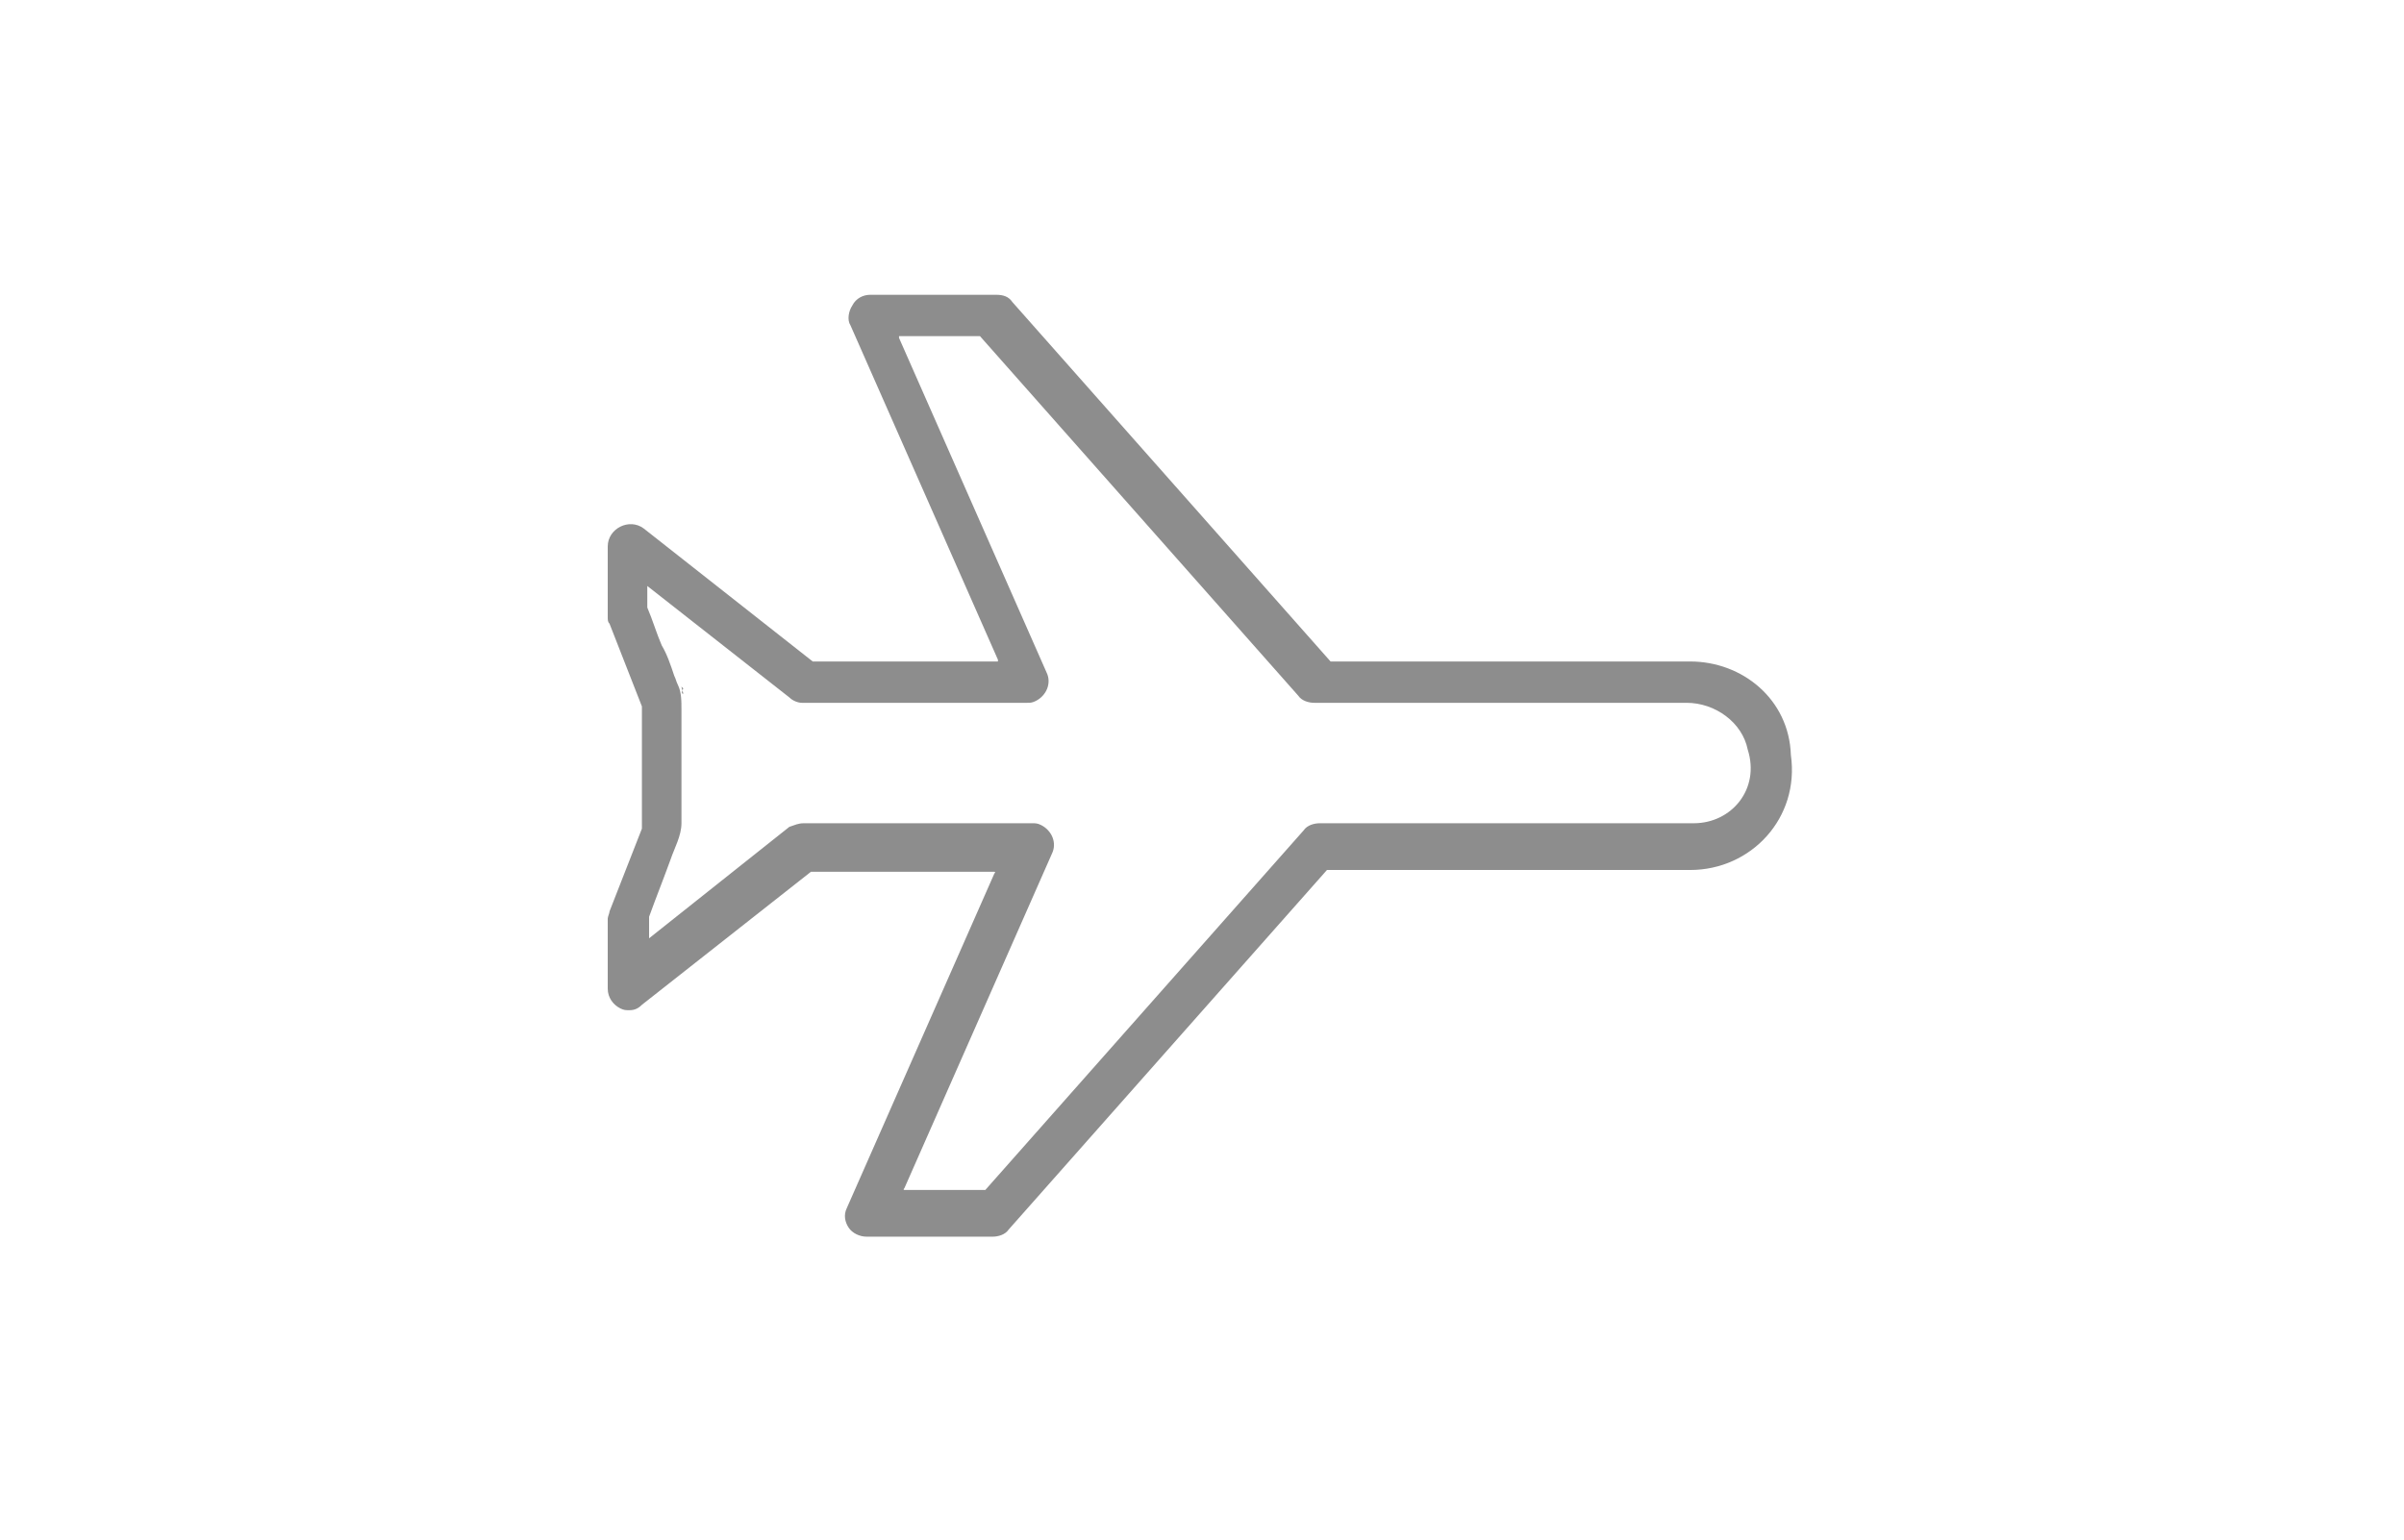 <?xml version="1.0" encoding="utf-8"?>
<!-- Generator: Adobe Illustrator 20.0.0, SVG Export Plug-In . SVG Version: 6.00 Build 0)  -->
<svg version="1.1" id="Layer_1" xmlns="http://www.w3.org/2000/svg" xmlns:xlink="http://www.w3.org/1999/xlink" x="0px" y="0px"
	 viewBox="0 0 133.7 85.7" style="enable-background:new 0 0 133.7 85.7;" xml:space="preserve">
<style type="text/css">
	.st0{fill:#8D8D8D;}
</style>
<g>
	<g>
		<g>
			<path class="st0" d="M94,36.8l-20,0c0,0,0,0,0,0l-17.7-20c-0.2-0.3-0.5-0.4-0.9-0.4h-7c-0.4,0-0.8,0.2-1,0.6
				c-0.2,0.3-0.3,0.8-0.1,1.1l8.2,18.6c0,0,0,0.1,0,0.1H45.2c0,0,0,0,0,0l-9.4-7.4c-0.4-0.3-0.9-0.3-1.3-0.1
				c-0.4,0.2-0.7,0.6-0.7,1.1v3.9c0,0.2,0,0.3,0.1,0.4l1.8,4.6c0,0,0,0,0,0v6.8c0,0,0,0,0,0l-1.8,4.6c0,0.1-0.1,0.3-0.1,0.4v3.9
				c0,0.5,0.3,0.9,0.7,1.1c0.2,0.1,0.3,0.1,0.5,0.1c0.3,0,0.5-0.1,0.7-0.3l9.4-7.4c0,0,0,0,0,0h10.2c0,0,0.1,0,0,0.1l-8.2,18.6
				c-0.2,0.4-0.1,0.8,0.1,1.1c0.2,0.3,0.6,0.5,1,0.5h7c0.3,0,0.7-0.1,0.9-0.4l17.7-20c0,0,0,0,0,0h20.2c3.4,0,6.1-2.9,5.6-6.4
				C99.5,38.9,96.9,36.8,94,36.8z M94.2,45.8H73.4c-0.3,0-0.7,0.1-0.9,0.4l-17.7,20c0,0,0,0,0,0h-4.5c0,0-0.1,0,0-0.1l8.2-18.6
				c0.3-0.6,0-1.3-0.6-1.6c-0.2-0.1-0.3-0.1-0.5-0.1H44.8c0,0-0.1,0-0.1,0c-0.3,0-0.5,0.1-0.8,0.2l-7.8,6.2c0,0,0-1.2,0-1.2
				c0.4-1.1,0.8-2.1,1.2-3.2c0.2-0.6,0.6-1.3,0.6-2c0-0.8,0-1.6,0-2.4c0-1.3,0-2.6,0-3.9c0-0.5,0-1-0.2-1.4
				c-0.1-0.2-0.1-0.3-0.2-0.5c-0.2-0.6-0.4-1.2-0.7-1.7c-0.3-0.7-0.5-1.4-0.8-2.1v-1.2l7.9,6.2c0.2,0.2,0.5,0.3,0.7,0.3
				c0,0,0.1,0,0.1,0h12.4c0.2,0,0.3,0,0.5-0.1c0.6-0.3,0.9-1,0.6-1.6l-8.2-18.6c0,0,0-0.1,0-0.1h4.5c0,0,0,0,0,0l17.7,20
				c0.2,0.3,0.6,0.4,0.9,0.4l20.7,0c1.6,0,3.1,1.1,3.4,2.6C97.9,43.9,96.3,45.8,94.2,45.8z"/>
			<path class="st0" d="M44.8,45.8C44.8,45.8,44.8,45.8,44.8,45.8L44.8,45.8L44.8,45.8z"/>
		</g>
		<g>
			<g>
				<path class="st0" d="M38,38.6c0-0.1-0.1-0.3-0.1-0.4l0.1,0.1C37.9,38.5,37.9,38.6,38,38.6z"/>
				<path class="st0" d="M44.8,45.8C44.8,45.8,44.8,45.8,44.8,45.8L44.8,45.8L44.8,45.8z"/>
			</g>
		</g>
	</g>
	<g>
		<g>
			<path class="st0" d="M44.8,39.1L44.8,39.1L44.8,39.1C44.8,39.1,44.8,39.1,44.8,39.1z"/>
		</g>
		<g>
			<g>
				<path class="st0" d="M44.8,45.8C44.8,45.8,44.8,45.8,44.8,45.8L44.8,45.8L44.8,45.8z"/>
				<path class="st0" d="M44.8,39.1L44.8,39.1L44.8,39.1C44.8,39.1,44.8,39.1,44.8,39.1z"/>
				<path class="st0" d="M44.8,39.1L44.8,39.1L44.8,39.1C44.8,39.1,44.8,39.1,44.8,39.1z"/>
			</g>
		</g>
	</g>
</g>
</svg>
